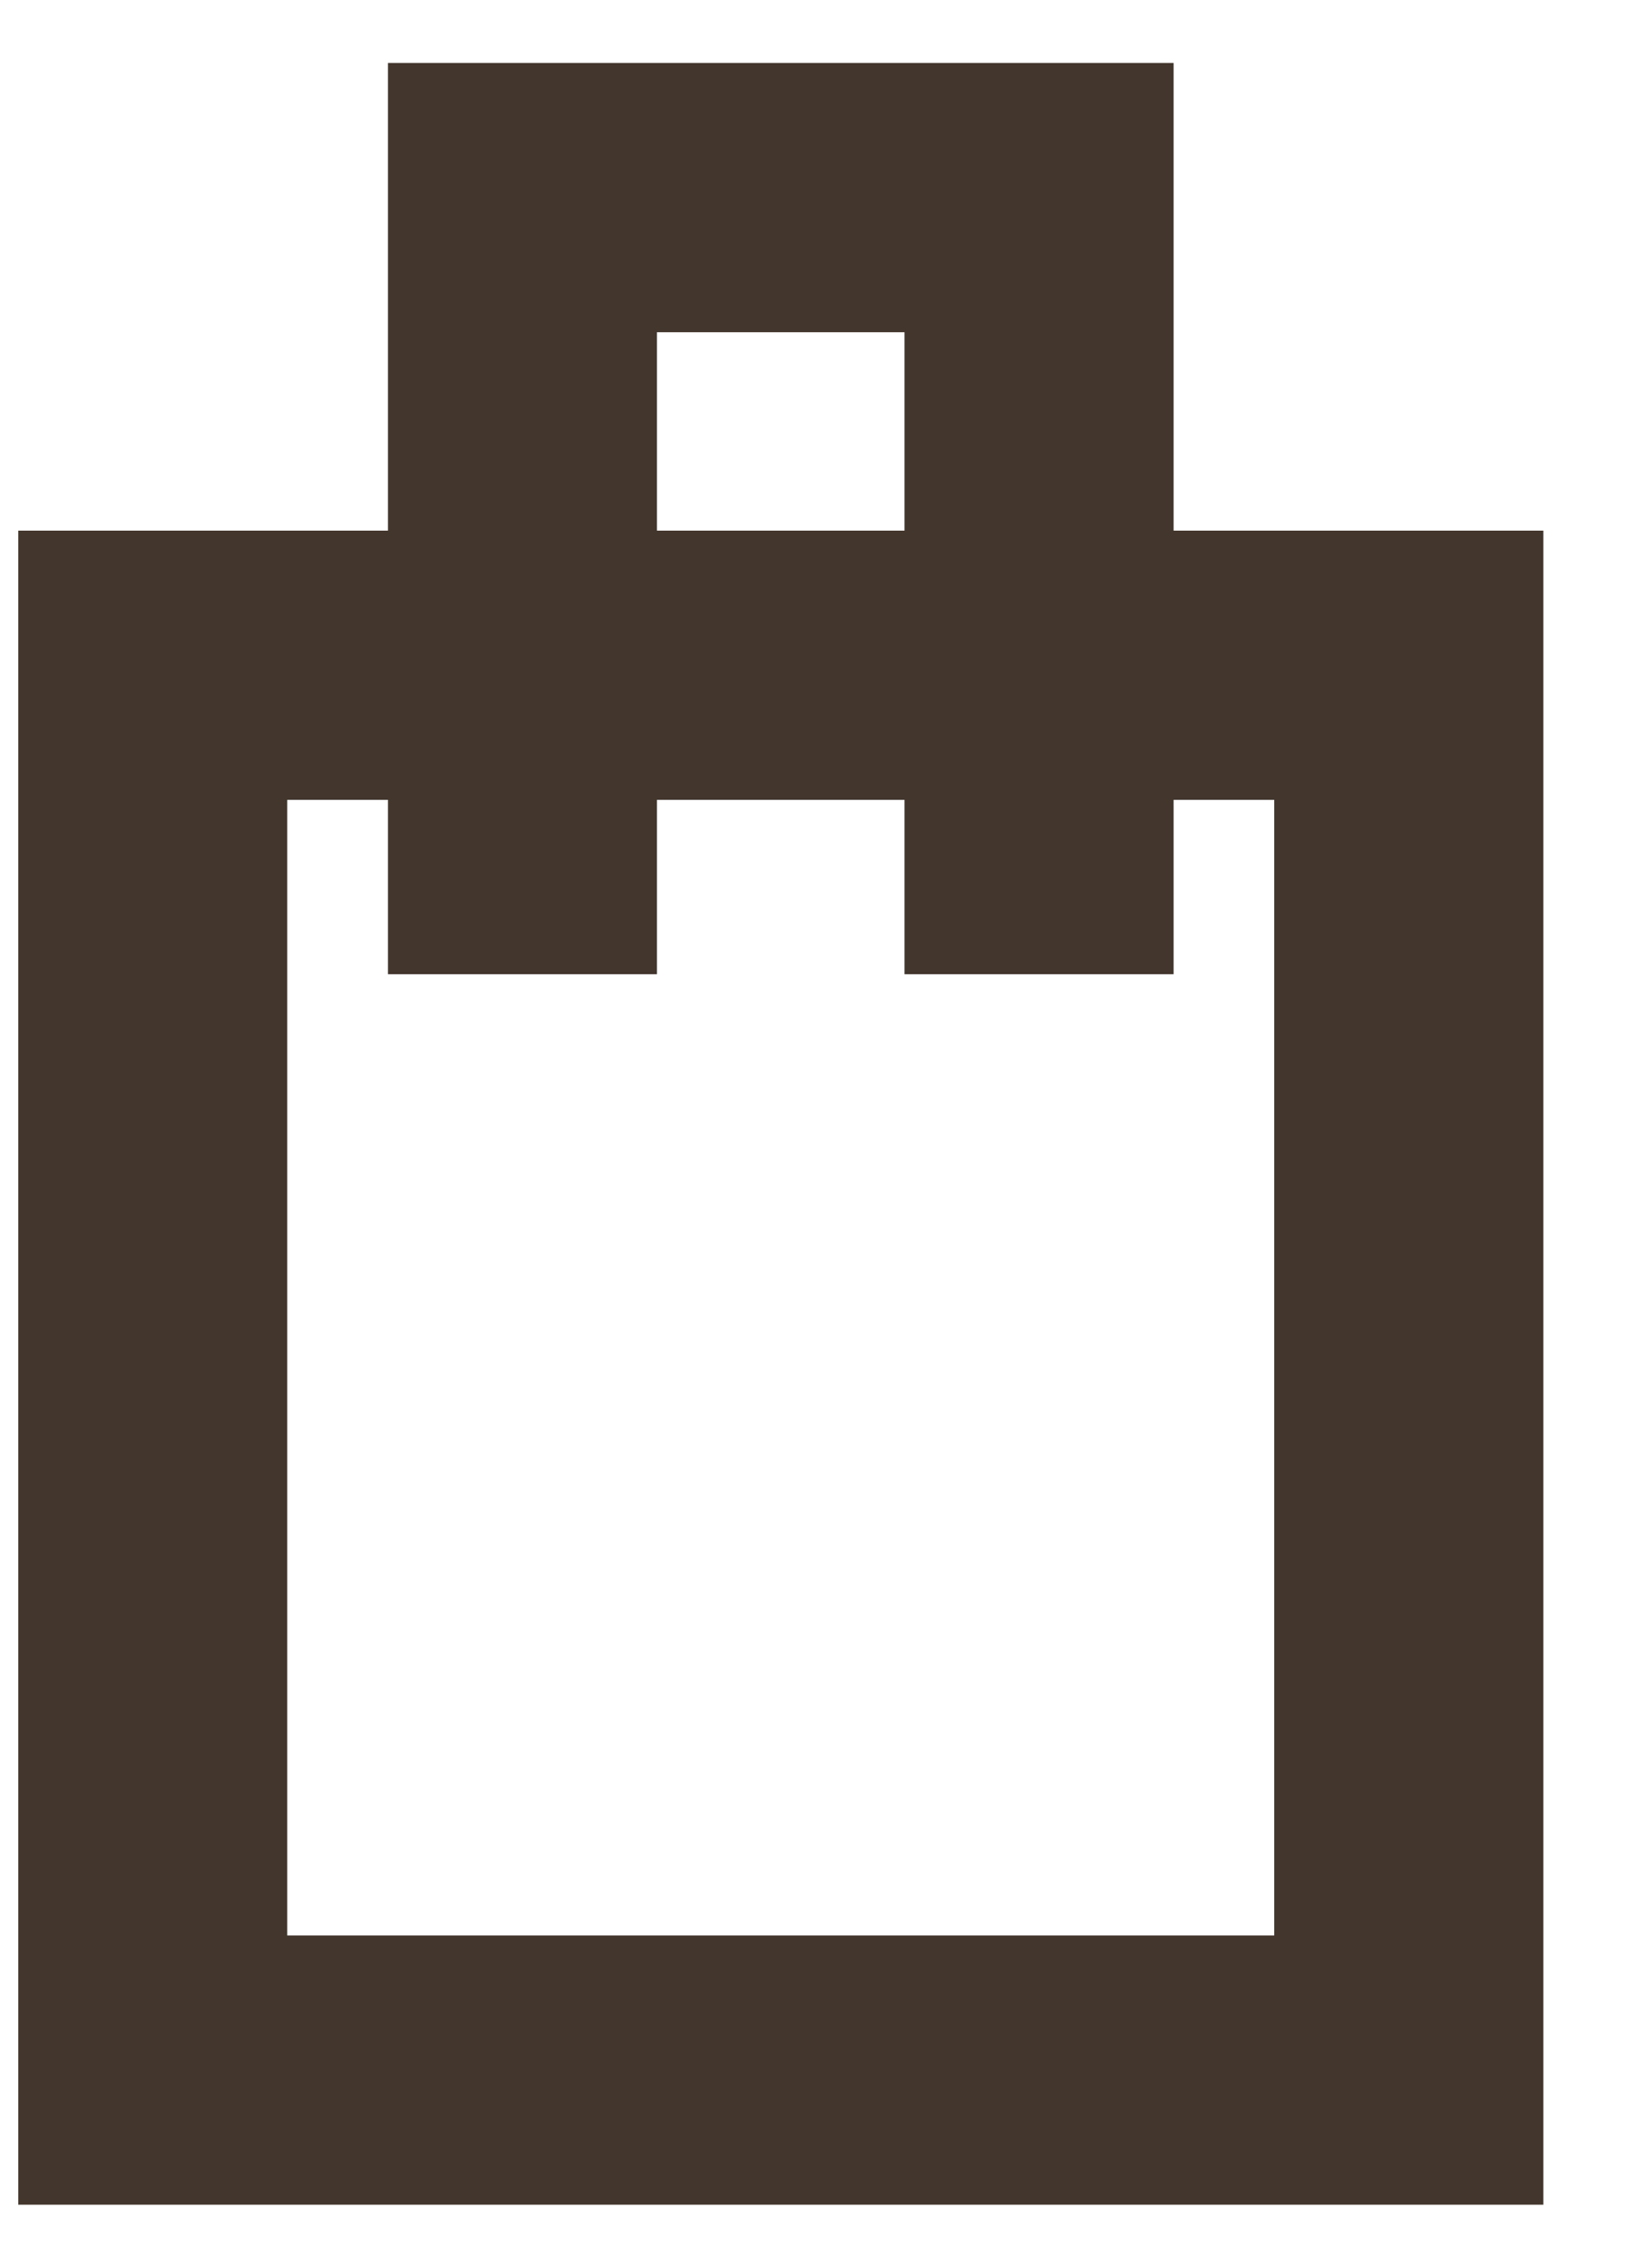<svg width="13" height="18" viewBox="0 0 13 18" fill="none" xmlns="http://www.w3.org/2000/svg">
<g id="shopping" clip-path="url(#clip0_1652_775)">
<path id="Vector" d="M9.32 4.212V0.5H3.081V4.212H0.145V17.5H12.256V4.212H9.32ZM5.217 2.637H7.183V4.212H5.217V2.637ZM10.119 15.363H2.281V6.349H3.081V7.733H5.217V6.349H7.183V7.733H9.32V6.349H10.119V15.363Z" fill="#42362D"/>
</g>
<defs>
<clipPath id="clip0_1652_775">
<rect width="12.111" height="17" fill="white" transform="translate(0.145 0.5)"/>
</clipPath>
</defs>
</svg>
